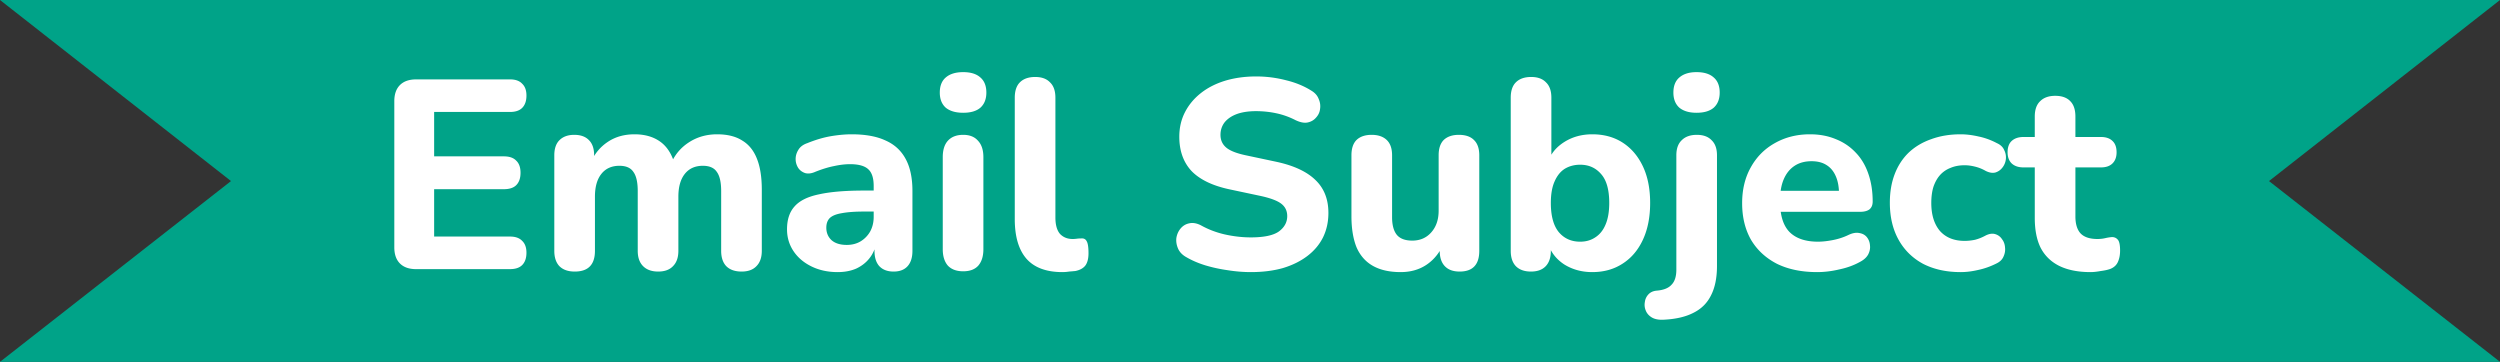 <svg xmlns="http://www.w3.org/2000/svg" width="836" height="121" fill="none"><rect width="100%" height="100%" fill="#333333" stroke="none"/><path fill="#00A388" d="M836 0H0l77.247 60.547L0 121h836l-77.247-60.453L836 0Z"/><path fill="#fff" d="M139.147 90c-2.34 0-4.14-.63-5.4-1.89-1.26-1.26-1.89-3.06-1.89-5.4V33.84c0-2.34.63-4.14 1.89-5.4 1.26-1.26 3.06-1.89 5.4-1.89h31.41c1.8 0 3.15.48 4.05 1.44.96.9 1.44 2.22 1.44 3.96 0 1.8-.48 3.18-1.44 4.14-.9.9-2.25 1.35-4.05 1.35h-25.38v14.85h23.31c1.86 0 3.24.48 4.14 1.44.96.9 1.44 2.25 1.44 4.05 0 1.8-.48 3.18-1.44 4.14-.9.9-2.28 1.35-4.14 1.35h-23.31v15.84h25.38c1.8 0 3.15.48 4.05 1.44.96.9 1.44 2.22 1.44 3.96 0 1.8-.48 3.18-1.44 4.14-.9.9-2.25 1.35-4.05 1.35h-31.41Zm53.052.81c-2.22 0-3.93-.6-5.13-1.8-1.14-1.2-1.71-2.91-1.71-5.13V51.93c0-2.22.57-3.9 1.71-5.04 1.2-1.2 2.85-1.8 4.95-1.8 2.16 0 3.81.6 4.95 1.8 1.14 1.14 1.71 2.82 1.71 5.04v5.76l-.99-3.6c1.2-2.76 3.06-4.98 5.58-6.66 2.52-1.68 5.49-2.52 8.91-2.52s6.27.81 8.55 2.43c2.28 1.62 3.9 4.11 4.86 7.47h-1.26c1.32-3.06 3.33-5.46 6.03-7.2 2.76-1.8 5.91-2.7 9.45-2.7 3.42 0 6.21.69 8.37 2.07 2.22 1.32 3.87 3.36 4.95 6.12 1.08 2.7 1.62 6.15 1.62 10.35v20.43c0 2.22-.6 3.93-1.8 5.13-1.14 1.2-2.79 1.8-4.95 1.8-2.22 0-3.93-.6-5.13-1.8-1.14-1.2-1.71-2.91-1.71-5.13V63.9c0-2.94-.48-5.07-1.44-6.39-.9-1.38-2.46-2.07-4.68-2.07-2.58 0-4.59.9-6.03 2.7-1.44 1.8-2.16 4.35-2.16 7.65v18.09c0 2.22-.6 3.93-1.8 5.13-1.14 1.2-2.79 1.8-4.95 1.8s-3.84-.6-5.04-1.8c-1.2-1.2-1.8-2.91-1.8-5.13V63.9c0-2.94-.48-5.07-1.44-6.39-.9-1.38-2.46-2.07-4.68-2.07-2.58 0-4.59.9-6.03 2.7-1.44 1.8-2.16 4.35-2.16 7.65v18.09c0 4.62-2.25 6.93-6.75 6.93Zm87.901.18c-3.24 0-6.15-.63-8.73-1.89-2.58-1.26-4.59-2.97-6.03-5.13-1.44-2.16-2.16-4.59-2.16-7.29 0-3.24.84-5.79 2.52-7.65 1.68-1.92 4.41-3.27 8.19-4.05 3.78-.84 8.79-1.26 15.03-1.26h4.77v7.02h-4.68c-3.06 0-5.55.18-7.47.54-1.86.3-3.21.84-4.05 1.62-.78.78-1.17 1.86-1.17 3.24 0 1.68.57 3.06 1.71 4.14 1.2 1.08 2.91 1.62 5.13 1.62 1.74 0 3.27-.39 4.59-1.17a9.072 9.072 0 0 0 3.24-3.33c.78-1.44 1.17-3.06 1.17-4.86V62.19c0-2.64-.6-4.5-1.8-5.58-1.2-1.14-3.24-1.71-6.12-1.71-1.62 0-3.39.21-5.31.63-1.86.36-3.93.99-6.21 1.89-1.32.6-2.49.75-3.51.45-1.02-.36-1.8-.96-2.34-1.8-.54-.9-.81-1.86-.81-2.88 0-1.08.3-2.1.9-3.06.6-1.02 1.59-1.77 2.97-2.25 2.82-1.14 5.46-1.92 7.92-2.34 2.52-.42 4.83-.63 6.93-.63 4.62 0 8.4.69 11.34 2.07 3 1.32 5.25 3.39 6.75 6.21 1.5 2.76 2.25 6.33 2.25 10.71v19.98c0 2.22-.54 3.93-1.62 5.13-1.08 1.2-2.64 1.8-4.68 1.8-2.04 0-3.63-.6-4.77-1.8-1.08-1.2-1.62-2.91-1.62-5.13v-3.33l.63.54c-.36 2.04-1.14 3.81-2.34 5.31-1.14 1.44-2.61 2.58-4.41 3.42-1.8.78-3.87 1.17-6.21 1.17Zm41.997-.27c-2.22 0-3.93-.63-5.13-1.89-1.14-1.32-1.71-3.15-1.71-5.49V52.56c0-2.4.57-4.23 1.71-5.49 1.2-1.32 2.91-1.98 5.13-1.98 2.16 0 3.81.66 4.95 1.98 1.2 1.26 1.8 3.09 1.8 5.49v30.78c0 2.34-.57 4.17-1.71 5.49-1.14 1.26-2.82 1.89-5.04 1.89Zm0-53.01c-2.52 0-4.47-.57-5.85-1.71-1.32-1.2-1.98-2.88-1.98-5.04 0-2.22.66-3.9 1.98-5.04 1.38-1.2 3.33-1.8 5.85-1.8 2.52 0 4.44.6 5.76 1.8 1.32 1.14 1.98 2.82 1.98 5.04 0 2.16-.66 3.84-1.98 5.04-1.32 1.14-3.24 1.71-5.76 1.71Zm33.172 53.28c-5.34 0-9.33-1.47-11.97-4.41-2.64-3-3.96-7.44-3.96-13.32V32.67c0-2.28.57-3.99 1.71-5.13 1.2-1.2 2.91-1.8 5.13-1.8 2.16 0 3.81.6 4.95 1.8 1.2 1.14 1.8 2.85 1.8 5.13v40.05c0 2.46.51 4.29 1.53 5.49 1.08 1.14 2.49 1.71 4.23 1.71.48 0 .93-.03 1.35-.09.42-.06.87-.09 1.35-.09.96-.12 1.62.18 1.98.9.42.66.63 2.01.63 4.05 0 1.8-.36 3.18-1.08 4.14-.72.9-1.83 1.5-3.33 1.8-.6.06-1.29.12-2.07.18-.78.12-1.53.18-2.25.18Zm63.028 0c-2.52 0-5.1-.21-7.74-.63-2.58-.36-5.07-.9-7.47-1.62-2.34-.72-4.44-1.62-6.3-2.7-1.32-.72-2.25-1.65-2.79-2.79-.54-1.2-.75-2.4-.63-3.6.18-1.2.63-2.25 1.35-3.15.78-.96 1.74-1.56 2.88-1.8 1.2-.3 2.52-.09 3.96.63 2.46 1.38 5.13 2.4 8.01 3.06 2.94.66 5.85.99 8.73.99 4.38 0 7.5-.66 9.36-1.98 1.86-1.38 2.79-3.09 2.79-5.13 0-1.74-.66-3.12-1.98-4.14-1.32-1.02-3.63-1.89-6.93-2.61l-10.17-2.16c-5.76-1.2-10.05-3.24-12.87-6.12-2.76-2.94-4.14-6.78-4.14-11.52 0-3 .63-5.73 1.89-8.19 1.26-2.46 3.03-4.59 5.31-6.39 2.28-1.8 4.98-3.18 8.1-4.14 3.18-.96 6.66-1.44 10.44-1.44 3.36 0 6.66.42 9.9 1.26 3.24.78 6.09 1.95 8.55 3.51 1.2.72 2.01 1.65 2.43 2.79.48 1.08.63 2.19.45 3.33-.12 1.08-.57 2.04-1.35 2.88-.72.84-1.65 1.38-2.79 1.62-1.14.24-2.52-.03-4.14-.81a25.425 25.425 0 0 0-6.3-2.25c-2.22-.48-4.5-.72-6.84-.72-2.52 0-4.68.33-6.48.99-1.74.66-3.09 1.59-4.05 2.79-.9 1.2-1.35 2.58-1.35 4.14 0 1.74.63 3.15 1.89 4.23 1.26 1.08 3.45 1.95 6.57 2.61l10.17 2.16c5.88 1.26 10.26 3.3 13.14 6.12 2.88 2.76 4.32 6.42 4.32 10.98 0 3-.6 5.73-1.8 8.19-1.2 2.4-2.94 4.47-5.22 6.21-2.28 1.74-5.01 3.09-8.19 4.05-3.18.9-6.75 1.35-10.71 1.35Zm50.096 0c-3.72 0-6.81-.69-9.27-2.07s-4.29-3.45-5.49-6.21c-1.14-2.82-1.71-6.3-1.71-10.44V51.93c0-2.28.57-3.99 1.71-5.13 1.2-1.14 2.88-1.71 5.04-1.71s3.84.57 5.04 1.71c1.2 1.14 1.8 2.85 1.8 5.13v20.7c0 2.64.54 4.62 1.62 5.94 1.08 1.26 2.79 1.89 5.13 1.89 2.58 0 4.68-.9 6.3-2.7 1.68-1.86 2.52-4.29 2.52-7.29V51.93c0-2.28.57-3.99 1.71-5.13 1.2-1.14 2.88-1.71 5.04-1.71 2.22 0 3.9.57 5.04 1.71 1.2 1.14 1.8 2.85 1.8 5.13v31.95c0 4.62-2.19 6.93-6.57 6.93-2.16 0-3.81-.6-4.95-1.8-1.14-1.2-1.71-2.91-1.71-5.13v-6.03l1.35 3.51c-1.32 3.06-3.21 5.43-5.67 7.11-2.46 1.68-5.37 2.52-8.73 2.52Zm64.066 0c-3.54 0-6.69-.87-9.45-2.61-2.7-1.8-4.5-4.17-5.4-7.11l.99-2.97v5.58c0 2.22-.57 3.93-1.71 5.13-1.14 1.2-2.79 1.8-4.95 1.8s-3.84-.6-5.04-1.8c-1.14-1.2-1.71-2.91-1.71-5.13V32.67c0-2.28.57-3.99 1.71-5.13 1.2-1.2 2.91-1.8 5.13-1.8 2.16 0 3.81.6 4.95 1.8 1.2 1.14 1.8 2.85 1.8 5.13V54h-1.08c.96-2.7 2.79-4.89 5.49-6.57 2.7-1.68 5.79-2.52 9.27-2.52 3.9 0 7.29.93 10.17 2.79 2.88 1.86 5.13 4.5 6.75 7.92s2.43 7.5 2.43 12.24-.81 8.85-2.43 12.33c-1.62 3.48-3.9 6.15-6.84 8.01-2.88 1.86-6.24 2.79-10.08 2.79Zm-4.05-10.17c1.92 0 3.6-.48 5.04-1.44 1.5-.96 2.64-2.37 3.42-4.23.84-1.92 1.26-4.35 1.26-7.29 0-4.38-.9-7.59-2.7-9.63-1.8-2.1-4.14-3.15-7.02-3.15-1.92 0-3.63.45-5.13 1.35-1.44.9-2.58 2.31-3.42 4.23-.84 1.86-1.26 4.26-1.26 7.2 0 4.38.9 7.65 2.7 9.81 1.8 2.1 4.17 3.15 7.11 3.15Zm27.752 26.1c-1.62.06-2.91-.21-3.87-.81-.96-.6-1.62-1.38-1.98-2.34-.36-.9-.45-1.83-.27-2.79.12-.96.51-1.8 1.17-2.52.66-.72 1.56-1.14 2.7-1.26 2.34-.18 4.02-.84 5.04-1.98 1.08-1.08 1.62-2.76 1.62-5.04V51.93c0-2.22.6-3.9 1.8-5.04 1.2-1.2 2.88-1.8 5.04-1.8s3.81.6 4.95 1.8c1.2 1.14 1.8 2.82 1.8 5.04v36.99c0 3.96-.66 7.23-1.98 9.81-1.26 2.58-3.21 4.53-5.85 5.85-2.64 1.38-6.03 2.16-10.17 2.34Zm11.16-69.21c-2.46 0-4.38-.57-5.76-1.71-1.32-1.2-1.98-2.88-1.98-5.04 0-2.22.66-3.9 1.98-5.04 1.38-1.2 3.3-1.8 5.76-1.8 2.52 0 4.44.6 5.76 1.8 1.32 1.14 1.98 2.82 1.98 5.04 0 2.16-.66 3.84-1.98 5.04-1.32 1.14-3.24 1.71-5.76 1.71Zm40.359 53.28c-5.22 0-9.72-.93-13.5-2.79-3.72-1.92-6.6-4.59-8.64-8.01-1.98-3.48-2.97-7.56-2.97-12.24 0-4.56.96-8.55 2.88-11.97 1.92-3.48 4.59-6.18 8.01-8.1 3.48-1.98 7.41-2.97 11.79-2.97 3.18 0 6.06.54 8.64 1.62 2.58 1.02 4.8 2.52 6.66 4.5 1.86 1.92 3.27 4.29 4.23 7.11.96 2.76 1.44 5.85 1.44 9.27 0 1.14-.36 2.01-1.08 2.61-.72.54-1.77.81-3.15.81h-28.26v-7.02h22.68l-1.44 1.26c0-2.46-.36-4.5-1.08-6.12-.72-1.68-1.77-2.94-3.15-3.78-1.32-.84-2.97-1.26-4.95-1.26-2.22 0-4.11.51-5.67 1.53-1.56 1.02-2.76 2.49-3.6 4.41-.84 1.92-1.26 4.23-1.26 6.93v.72c0 4.56 1.05 7.92 3.15 10.08 2.16 2.16 5.34 3.24 9.54 3.24 1.44 0 3.09-.18 4.95-.54 1.86-.36 3.6-.93 5.22-1.71 1.38-.66 2.61-.87 3.69-.63 1.08.18 1.92.66 2.52 1.44.6.78.93 1.68.99 2.7.12 1.02-.09 2.04-.63 3.06-.54.96-1.44 1.77-2.7 2.43-2.04 1.14-4.35 1.98-6.93 2.52-2.52.6-4.98.9-7.38.9Zm47.954 0c-4.8 0-9-.93-12.6-2.79-3.54-1.92-6.27-4.62-8.19-8.1-1.92-3.48-2.88-7.59-2.88-12.33 0-3.54.54-6.72 1.62-9.54 1.08-2.82 2.64-5.22 4.68-7.2 2.1-1.98 4.62-3.48 7.56-4.5 2.94-1.08 6.21-1.62 9.81-1.62 1.86 0 3.84.24 5.94.72 2.1.42 4.17 1.17 6.21 2.25 1.2.54 2.01 1.32 2.43 2.34.48.96.66 1.98.54 3.06a5.481 5.481 0 0 1-1.17 2.79c-.6.78-1.38 1.32-2.34 1.62-.96.24-2.04.06-3.24-.54a13.3 13.3 0 0 0-3.6-1.44c-1.2-.3-2.34-.45-3.42-.45-1.8 0-3.39.3-4.77.9a9.022 9.022 0 0 0-3.51 2.43c-.9 1.02-1.62 2.31-2.16 3.87-.48 1.56-.72 3.36-.72 5.4 0 3.96.96 7.08 2.88 9.36 1.98 2.22 4.74 3.33 8.28 3.33 1.08 0 2.22-.12 3.42-.36 1.2-.3 2.4-.78 3.6-1.44 1.2-.6 2.28-.75 3.24-.45.96.3 1.71.87 2.25 1.71.6.78.93 1.71.99 2.79.12 1.02-.06 2.04-.54 3.06-.42.96-1.2 1.71-2.34 2.25-2.04 1.02-4.08 1.74-6.12 2.16-2.04.48-3.99.72-5.85.72Zm43.423 0c-4.14 0-7.62-.69-10.44-2.07-2.76-1.38-4.83-3.39-6.21-6.03-1.32-2.64-1.98-5.97-1.98-9.99V55.98h-3.78c-1.68 0-3-.45-3.96-1.35-.9-.9-1.35-2.13-1.35-3.69 0-1.68.45-2.94 1.35-3.78.96-.9 2.28-1.35 3.96-1.35h3.78v-6.84c0-2.28.6-3.99 1.8-5.13 1.2-1.2 2.88-1.8 5.04-1.8 2.22 0 3.9.6 5.04 1.8 1.14 1.14 1.71 2.85 1.71 5.13v6.84h8.55c1.68 0 2.97.45 3.87 1.35.9.84 1.35 2.1 1.35 3.78 0 1.56-.45 2.79-1.35 3.69-.9.9-2.19 1.35-3.87 1.35h-8.55v16.38c0 2.52.57 4.41 1.71 5.67 1.2 1.26 3.09 1.89 5.67 1.89.9 0 1.74-.09 2.52-.27.78-.18 1.5-.3 2.16-.36.84-.06 1.53.21 2.07.81.54.54.81 1.77.81 3.69 0 1.44-.24 2.7-.72 3.78-.48 1.08-1.32 1.86-2.52 2.34-.78.3-1.86.54-3.24.72-1.32.24-2.46.36-3.42.36Z"/></svg>